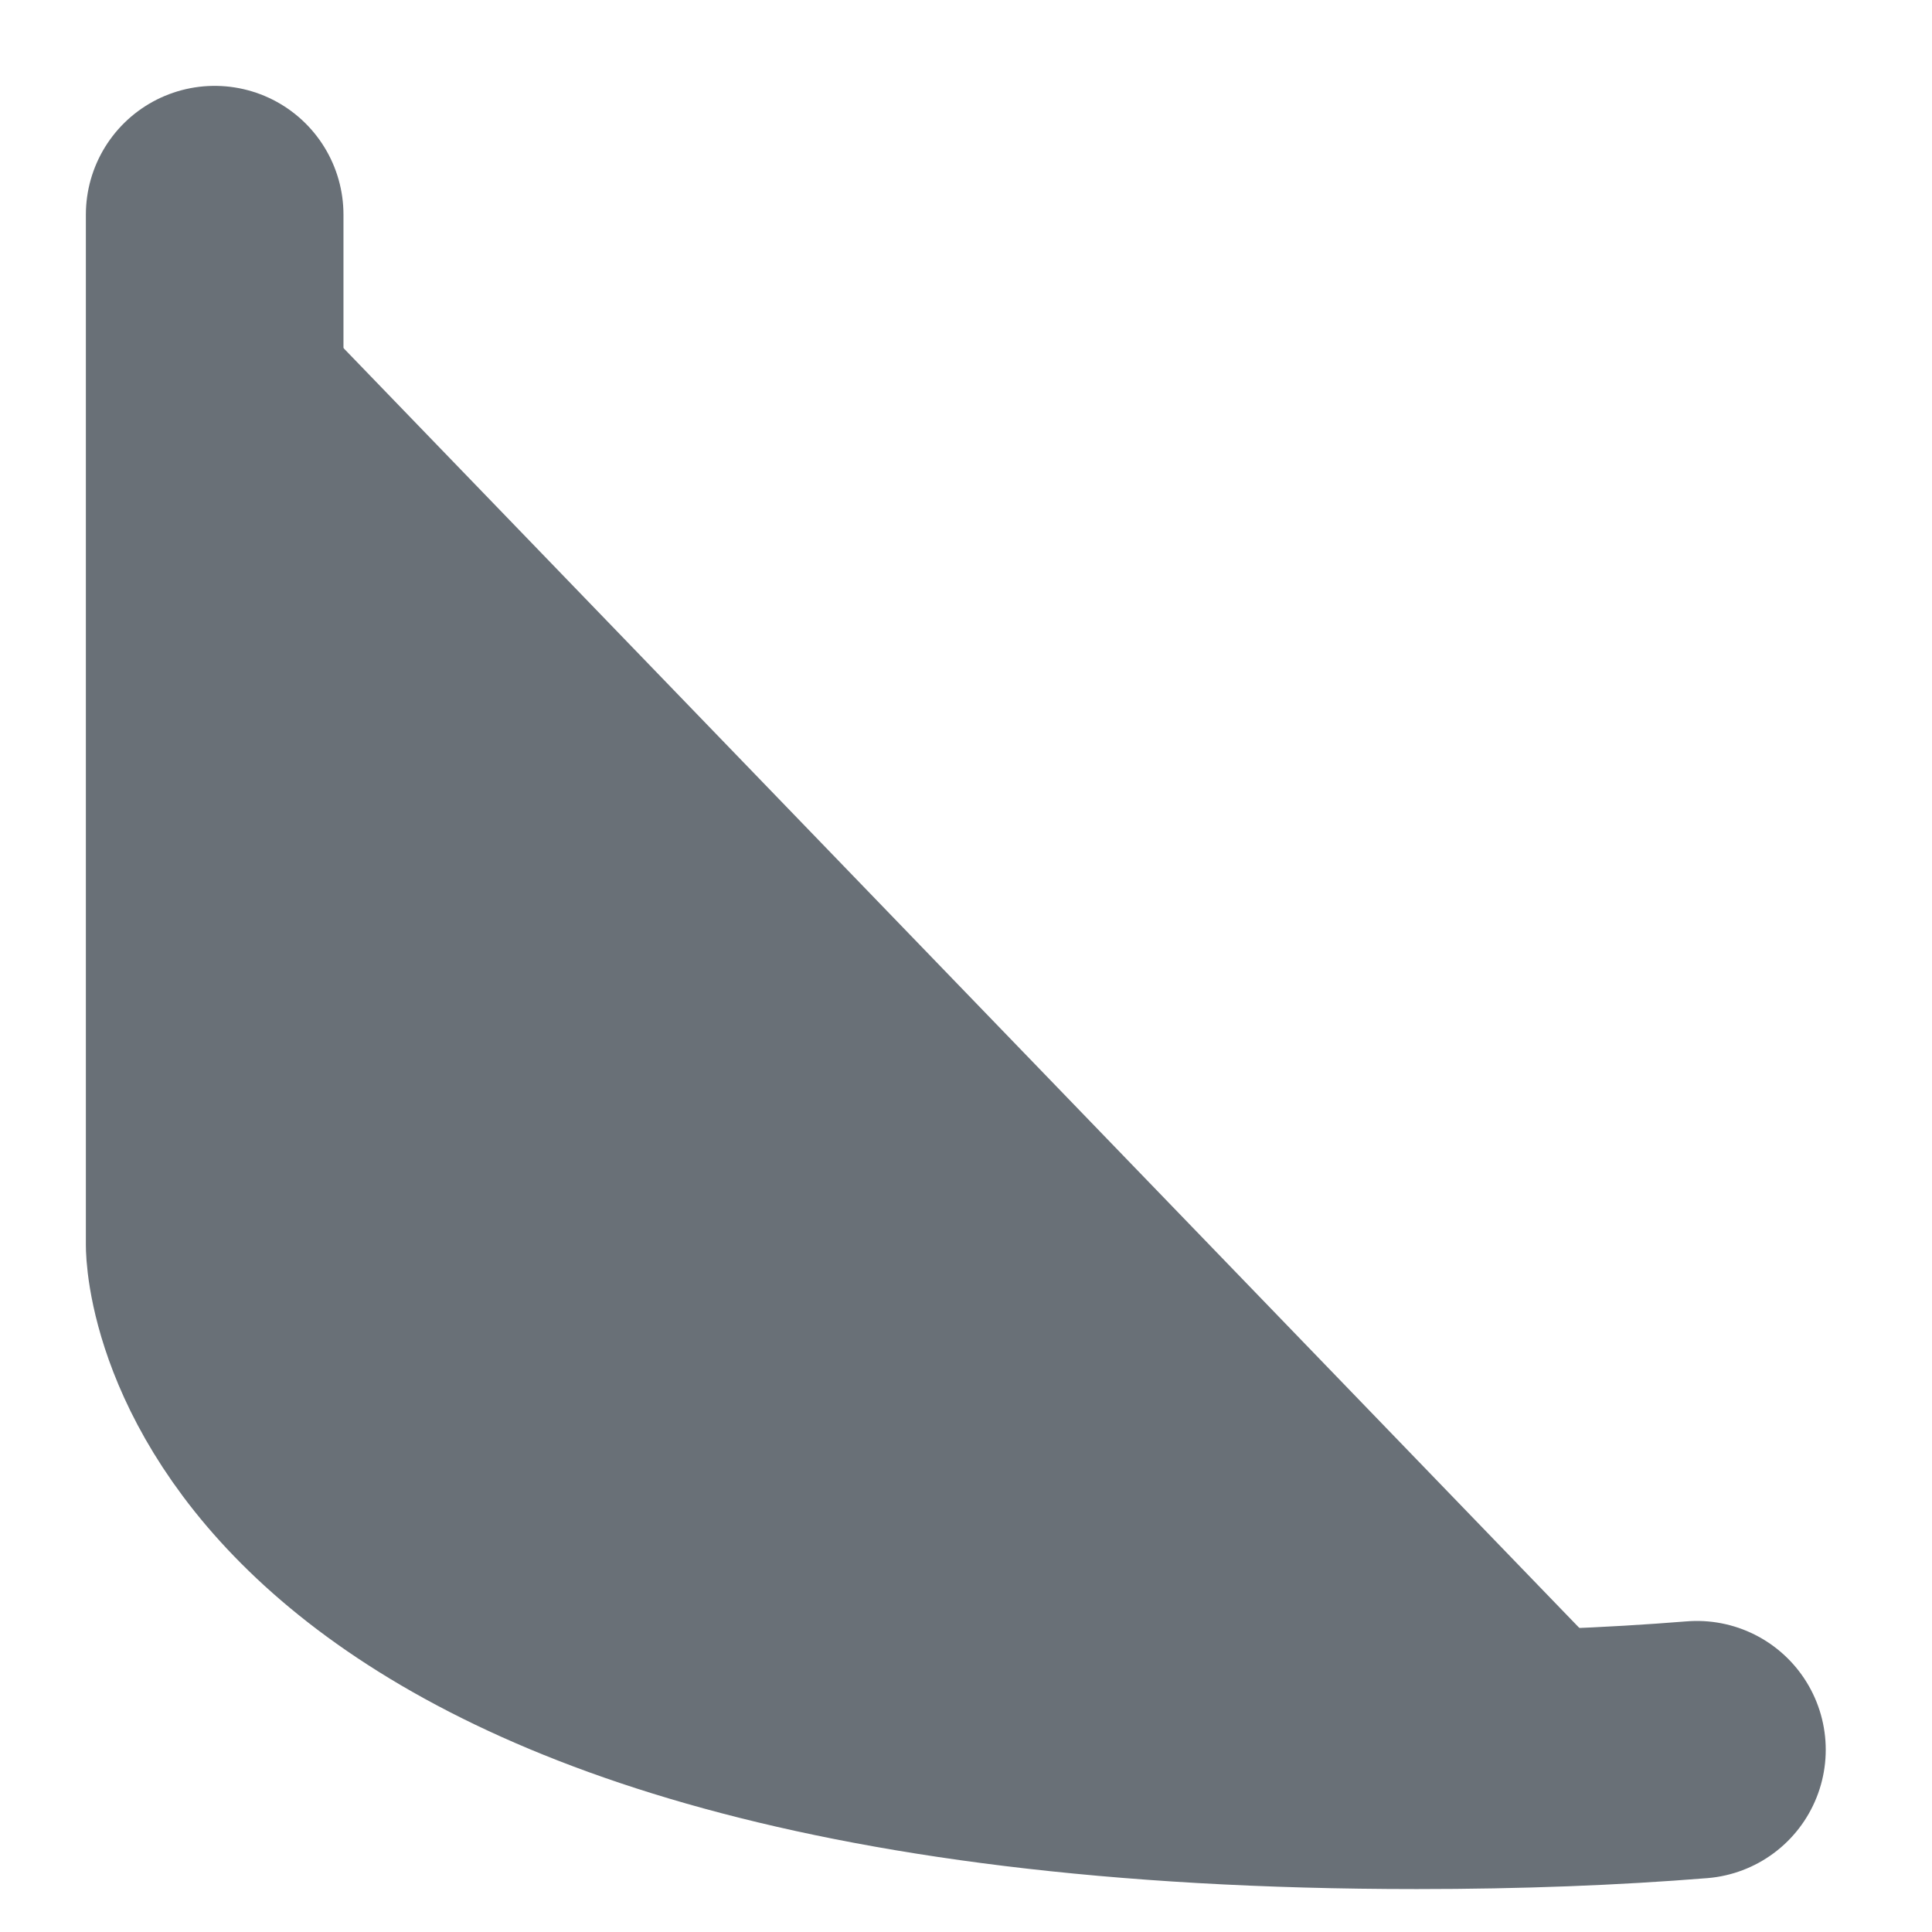 <?xml version="1.0" encoding="utf-8"?>
<svg xmlns="http://www.w3.org/2000/svg" fill="none" height="100%" overflow="visible" preserveAspectRatio="none" style="display: block;" viewBox="0 0 9 9" width="100%">
<g id="Vector">
<path d="M1 1V5.8C1 5.8 1 8.2 6.6 8.2C7.074 8.2 7.508 8.183 7.905 8.151" fill="#697077"/>
<path d="M1 1V5.8C1 5.8 1 8.2 6.6 8.2C7.074 8.2 7.508 8.183 7.905 8.151" stroke="#697077" stroke-linecap="round" stroke-width="1.2"/>
</g>
</svg>